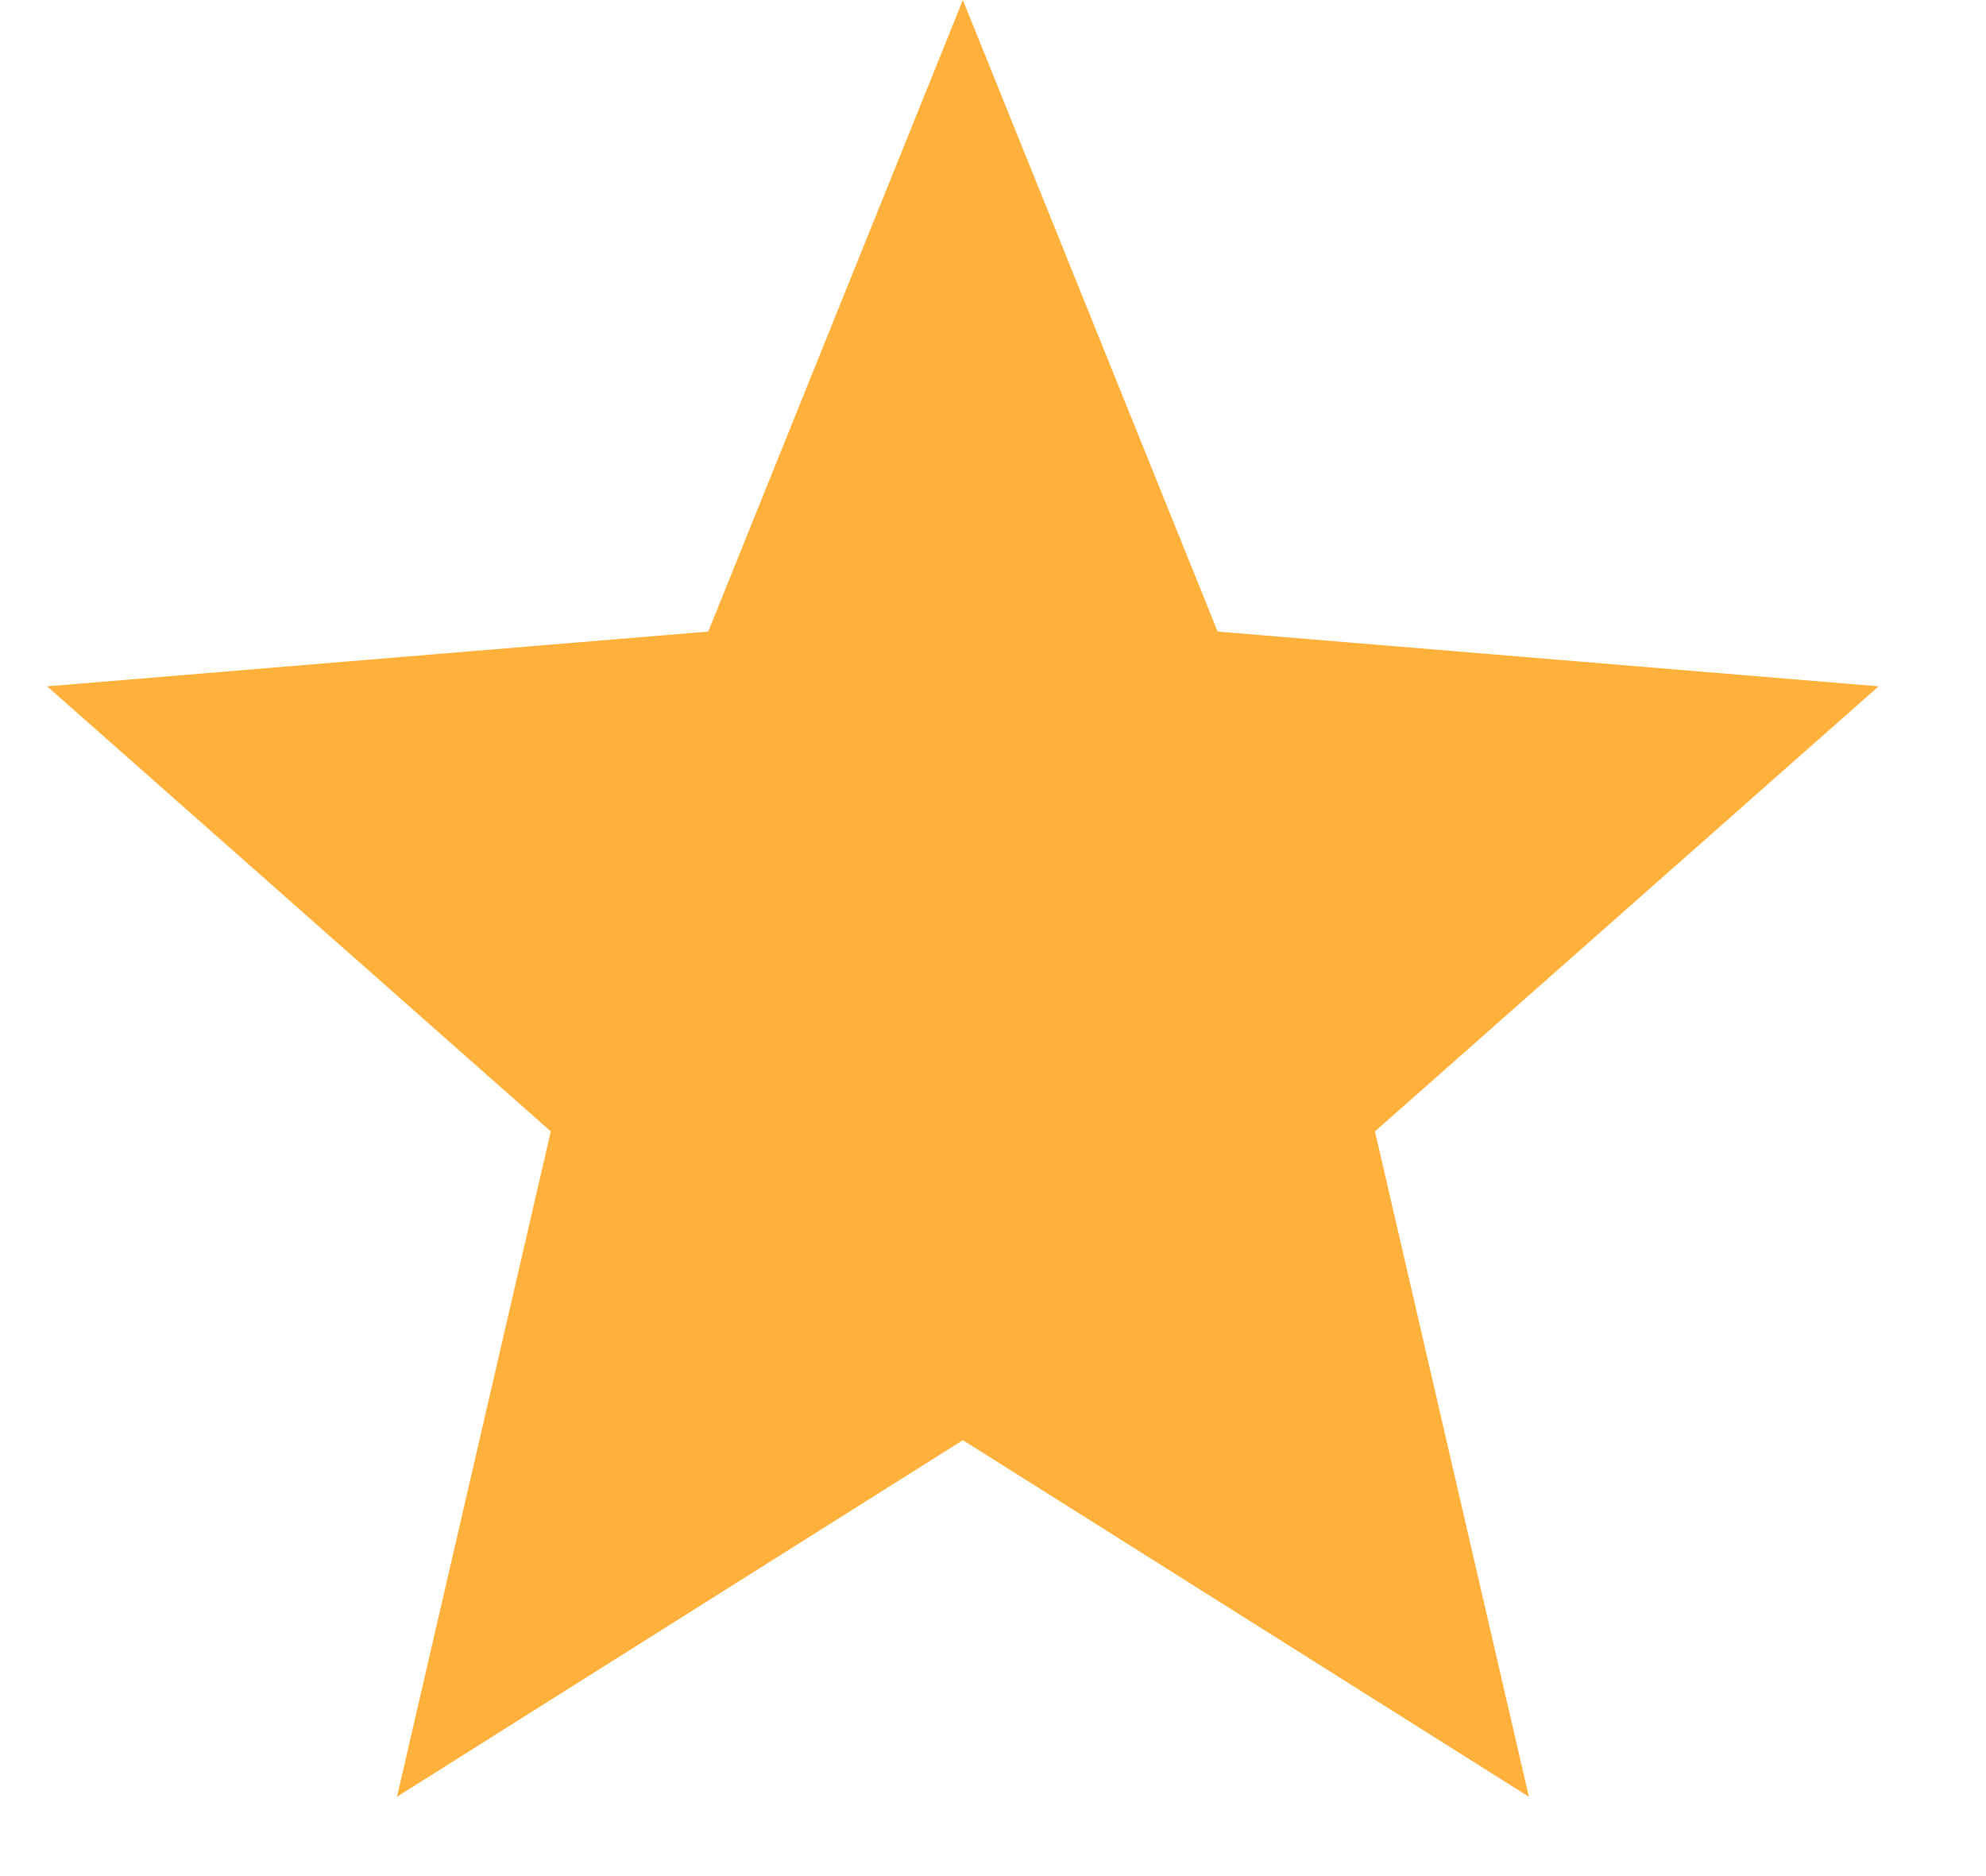 <svg width="18" height="17" viewBox="0 0 18 17" fill="none" xmlns="http://www.w3.org/2000/svg">
<path d="M8.727 0L11.036 5.723L17.027 6.219L12.462 10.252L13.857 16.281L8.727 13.05L3.598 16.281L4.992 10.252L0.427 6.219L6.419 5.723L8.727 0Z" fill="#FFB13C"/>
</svg>
